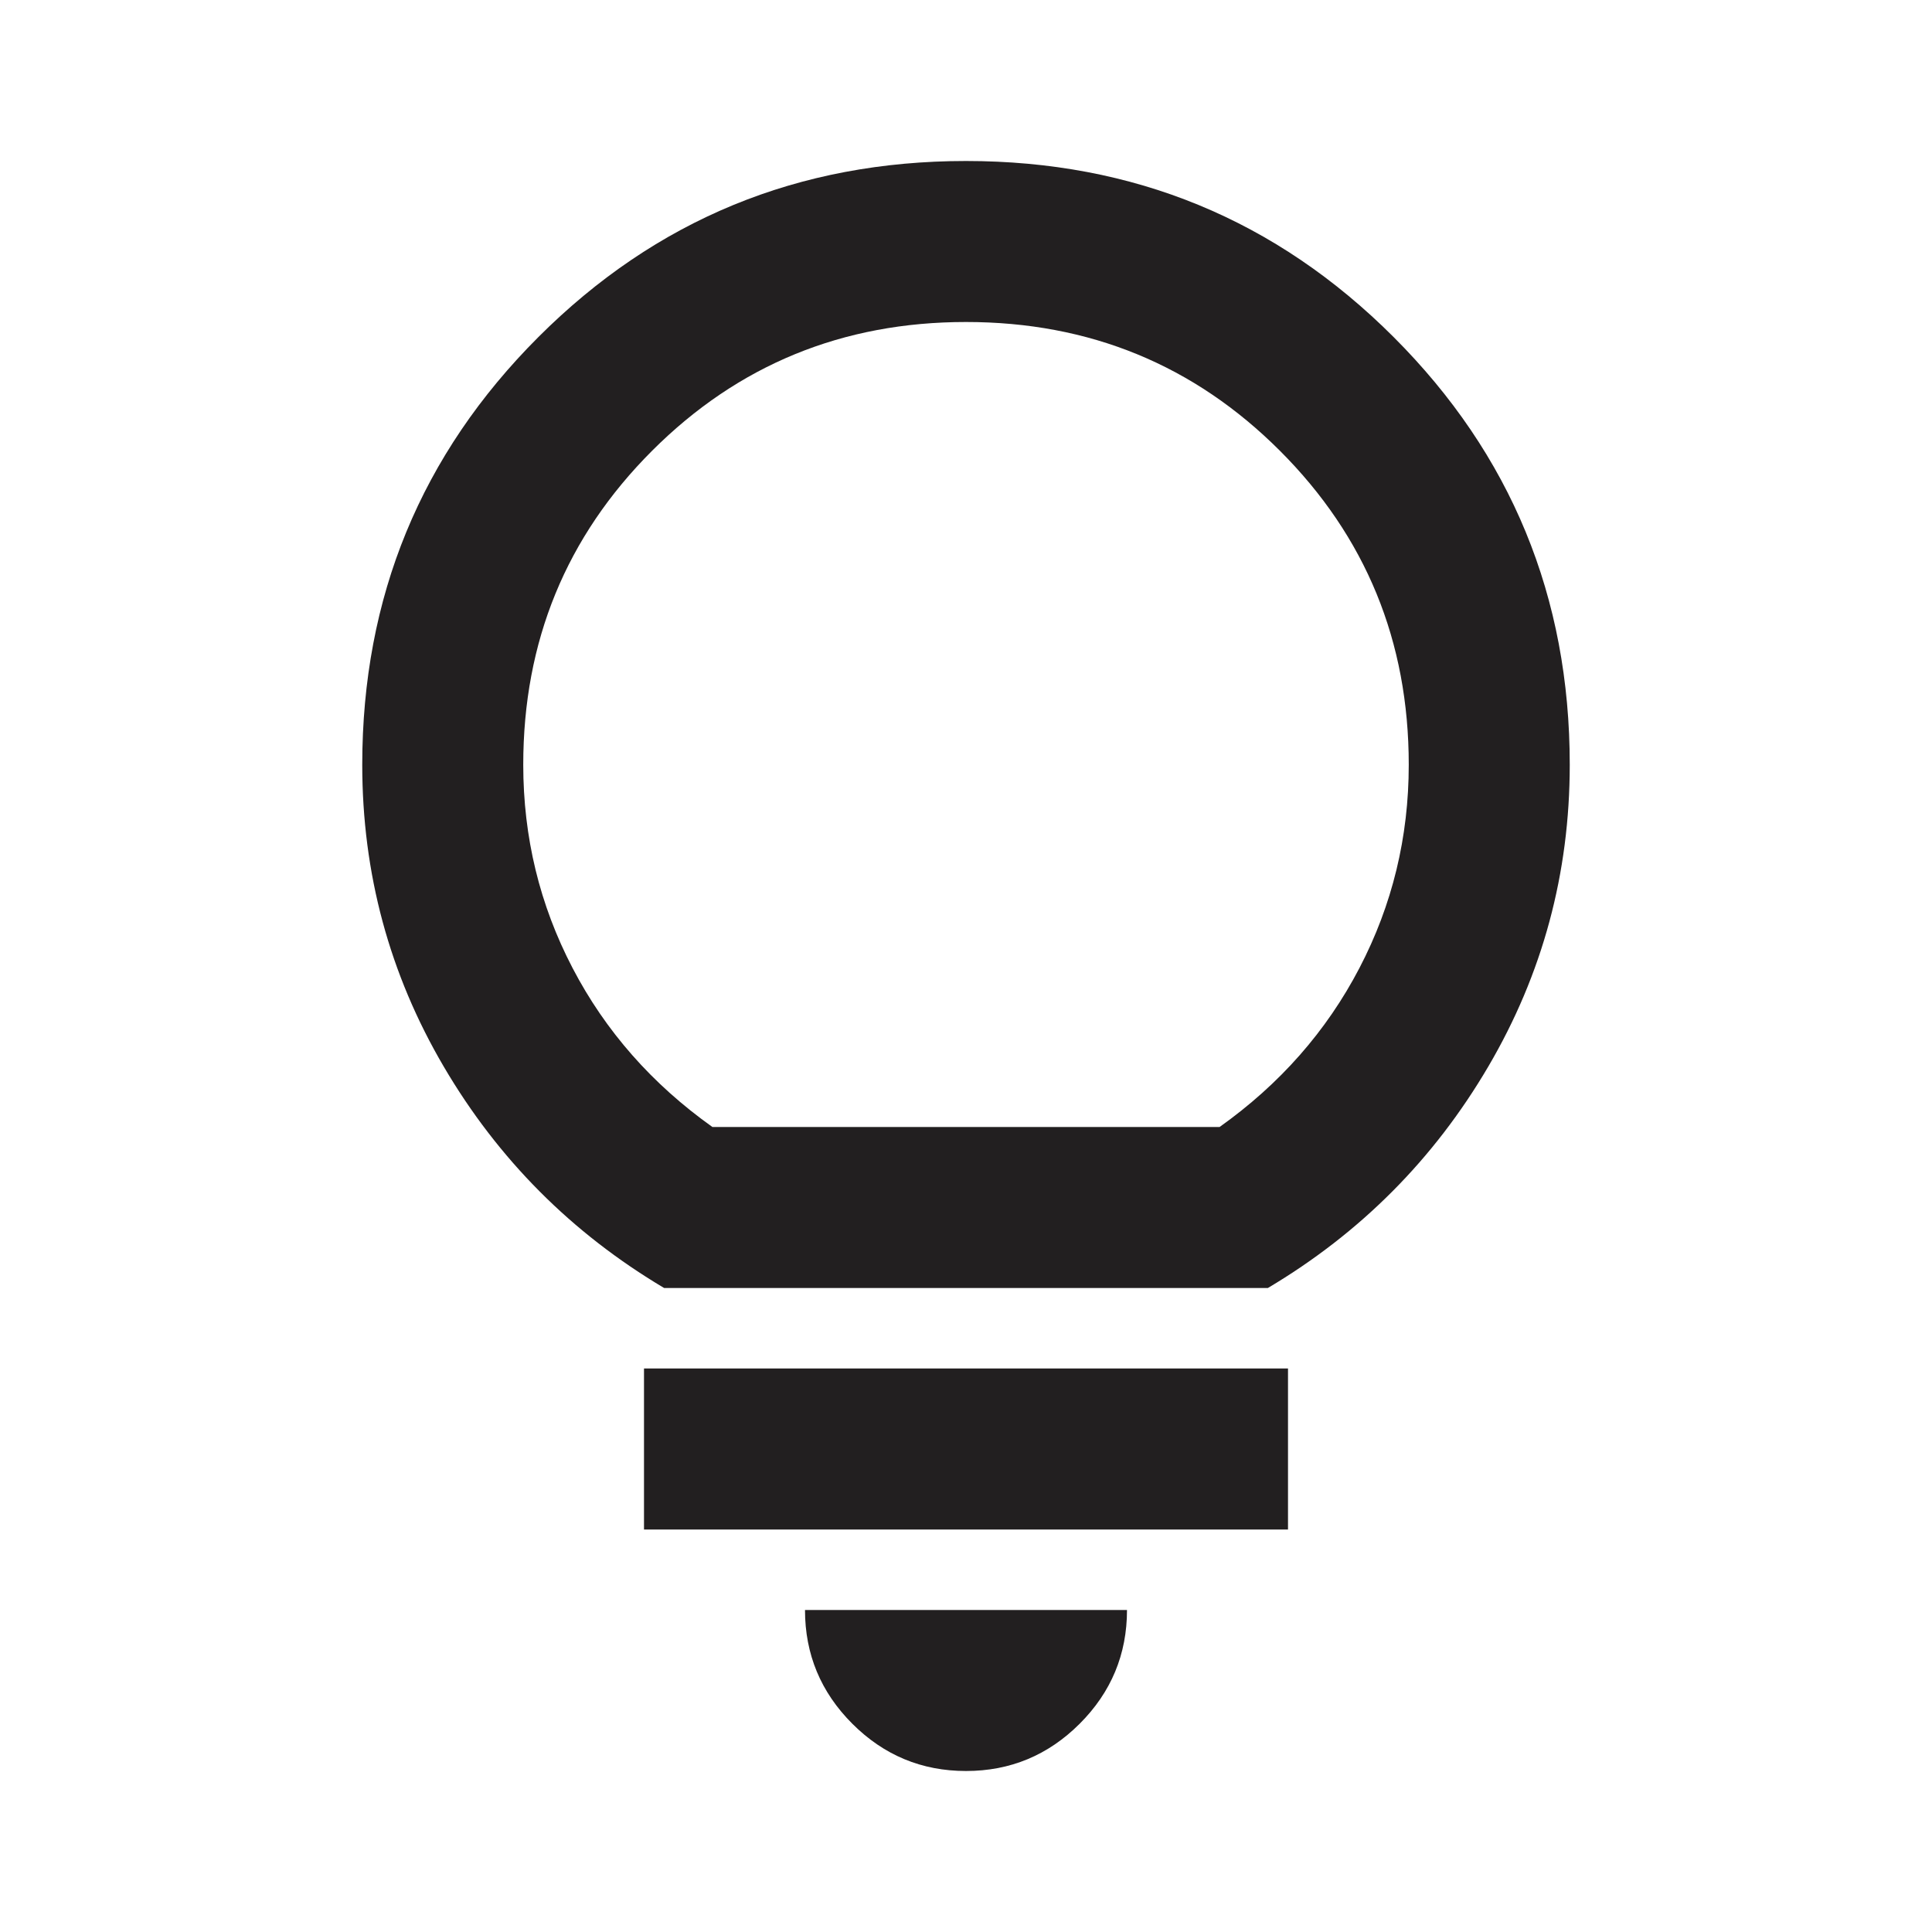 <svg width="48" height="48" viewBox="0 0 48 48" fill="none" xmlns="http://www.w3.org/2000/svg">
<path d="M24 44C22.9 44 21.958 43.608 21.175 42.825C20.392 42.042 20 41.1 20 40H28C28 41.1 27.608 42.042 26.825 42.825C26.042 43.608 25.1 44 24 44ZM16 38V34H32V38H16ZM16.5 32C14.2 30.633 12.375 28.8 11.025 26.5C9.675 24.2 9 21.7 9 19C9 14.833 10.458 11.292 13.375 8.375C16.292 5.458 19.833 4 24 4C28.167 4 31.708 5.458 34.625 8.375C37.542 11.292 39 14.833 39 19C39 21.7 38.325 24.2 36.975 26.5C35.625 28.8 33.8 30.633 31.5 32H16.5ZM17.7 28H30.3C31.8 26.933 32.958 25.617 33.775 24.05C34.592 22.483 35 20.8 35 19C35 15.933 33.933 13.333 31.8 11.2C29.667 9.067 27.067 8 24 8C20.933 8 18.333 9.067 16.2 11.2C14.067 13.333 13 15.933 13 19C13 20.8 13.408 22.483 14.225 24.05C15.042 25.617 16.2 26.933 17.7 28Z" fill="#221F20"/>
</svg>
